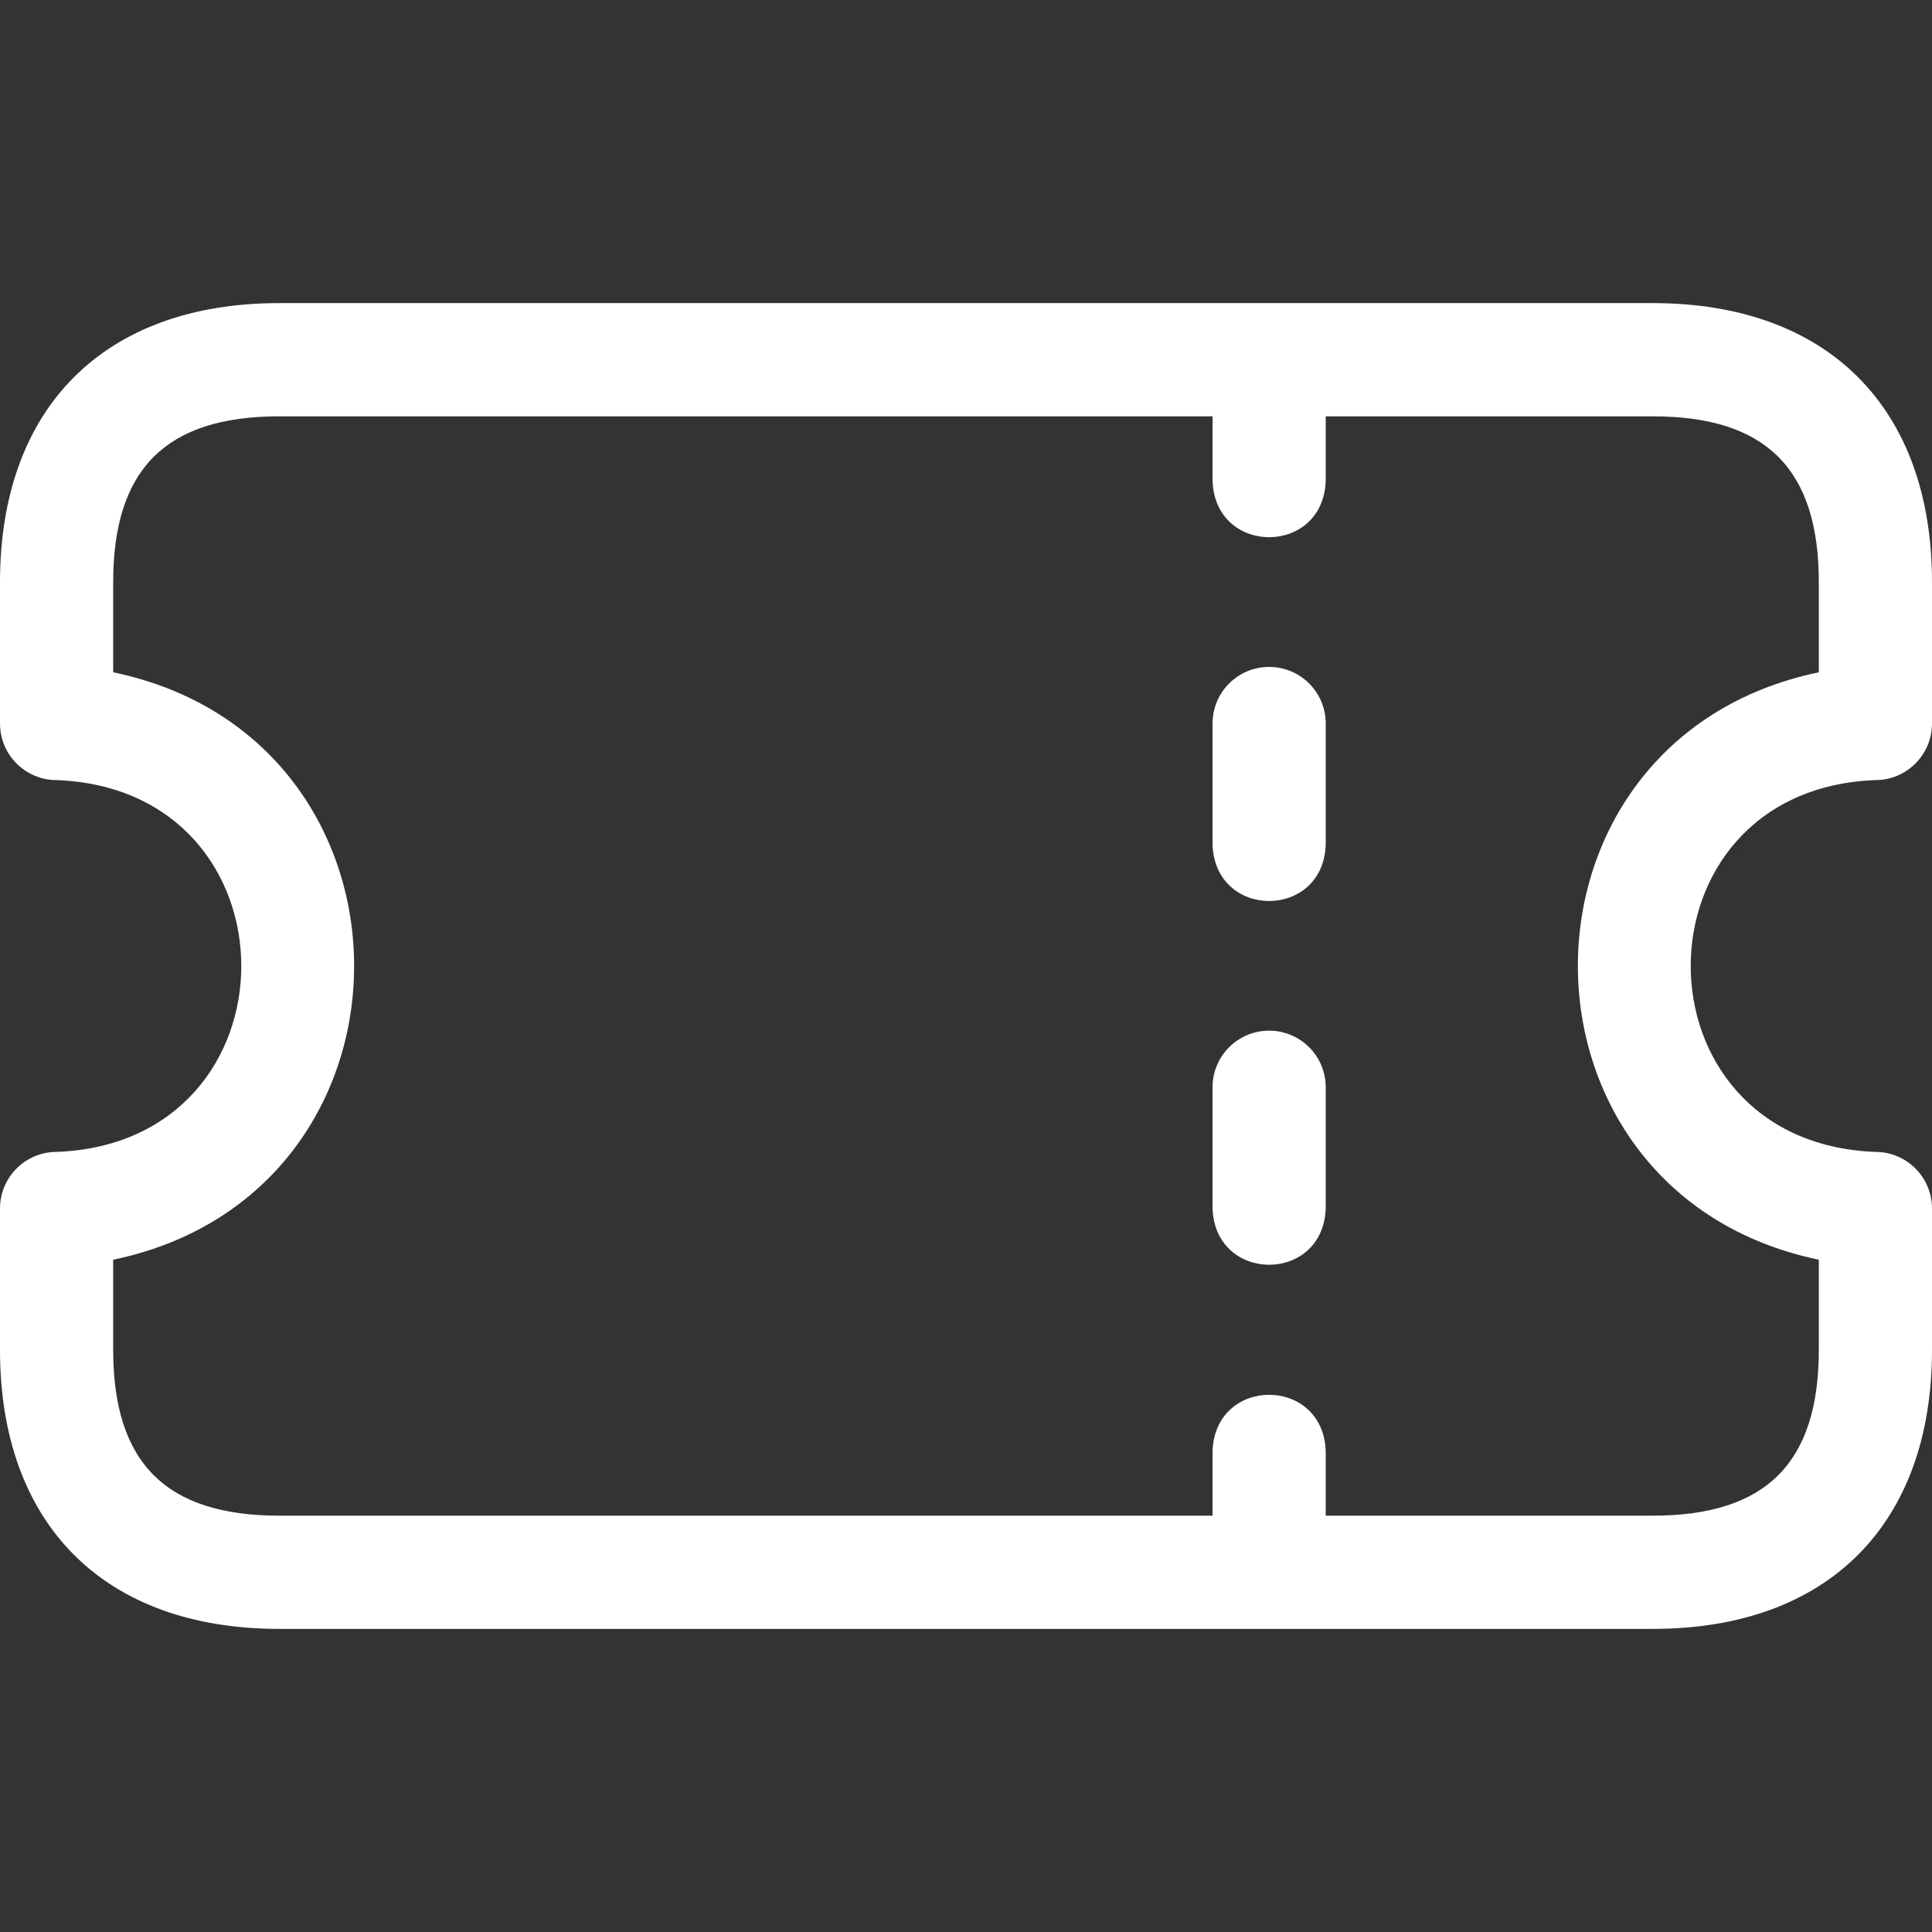 <svg width="36" height="36" viewBox="0 0 36 36" fill="none" xmlns="http://www.w3.org/2000/svg">
<rect x="0" y="0" width="36" height="36" fill="#333333" stroke="none"/>
<g clip-path="url(#clip0_320_573)">
<path d="M23.648 12.427C23.066 12.427 22.594 12.899 22.594 13.481V15.741C22.646 17.139 24.652 17.138 24.703 15.741V13.481C24.703 12.899 24.231 12.427 23.648 12.427Z" fill="white"/>
<path d="M23.648 19.205C23.066 19.205 22.594 19.677 22.594 20.259V22.519C22.646 23.916 24.652 23.916 24.703 22.519V20.259C24.703 19.677 24.231 19.205 23.648 19.205Z" fill="white"/>
<path d="M34.945 14.536C35.528 14.536 36 14.064 36 13.481V10.849C36 7.593 34.056 5.648 30.799 5.648H5.201C1.944 5.648 0 7.593 0 10.849V13.481C0 14.064 0.472 14.536 1.055 14.536C5.644 14.71 5.642 21.291 1.055 21.464C0.472 21.464 0 21.936 0 22.519V25.151C0 28.407 1.944 30.352 5.201 30.352H30.799C34.056 30.352 36 28.407 36 25.151V22.519C36 21.936 35.528 21.464 34.945 21.464C30.356 21.29 30.358 14.709 34.945 14.536ZM33.891 23.473V25.151C33.891 27.26 32.908 28.242 30.799 28.242H24.703V27.038C24.651 25.64 22.645 25.641 22.594 27.038V28.242H5.201C3.092 28.242 2.109 27.26 2.109 25.151V23.473C8.097 22.227 8.093 13.771 2.109 12.527V10.849C2.109 8.74 3.092 7.758 5.201 7.758H22.594V8.962C22.646 10.36 24.652 10.359 24.703 8.962V7.758H30.799C32.908 7.758 33.891 8.74 33.891 10.849V12.527C27.903 13.773 27.907 22.229 33.891 23.473Z" fill="white"/>
</g>
<defs>
<clipPath id="clip0_320_573">
<rect width="36" height="36" fill="white"/>
</clipPath>
</defs>
</svg>
